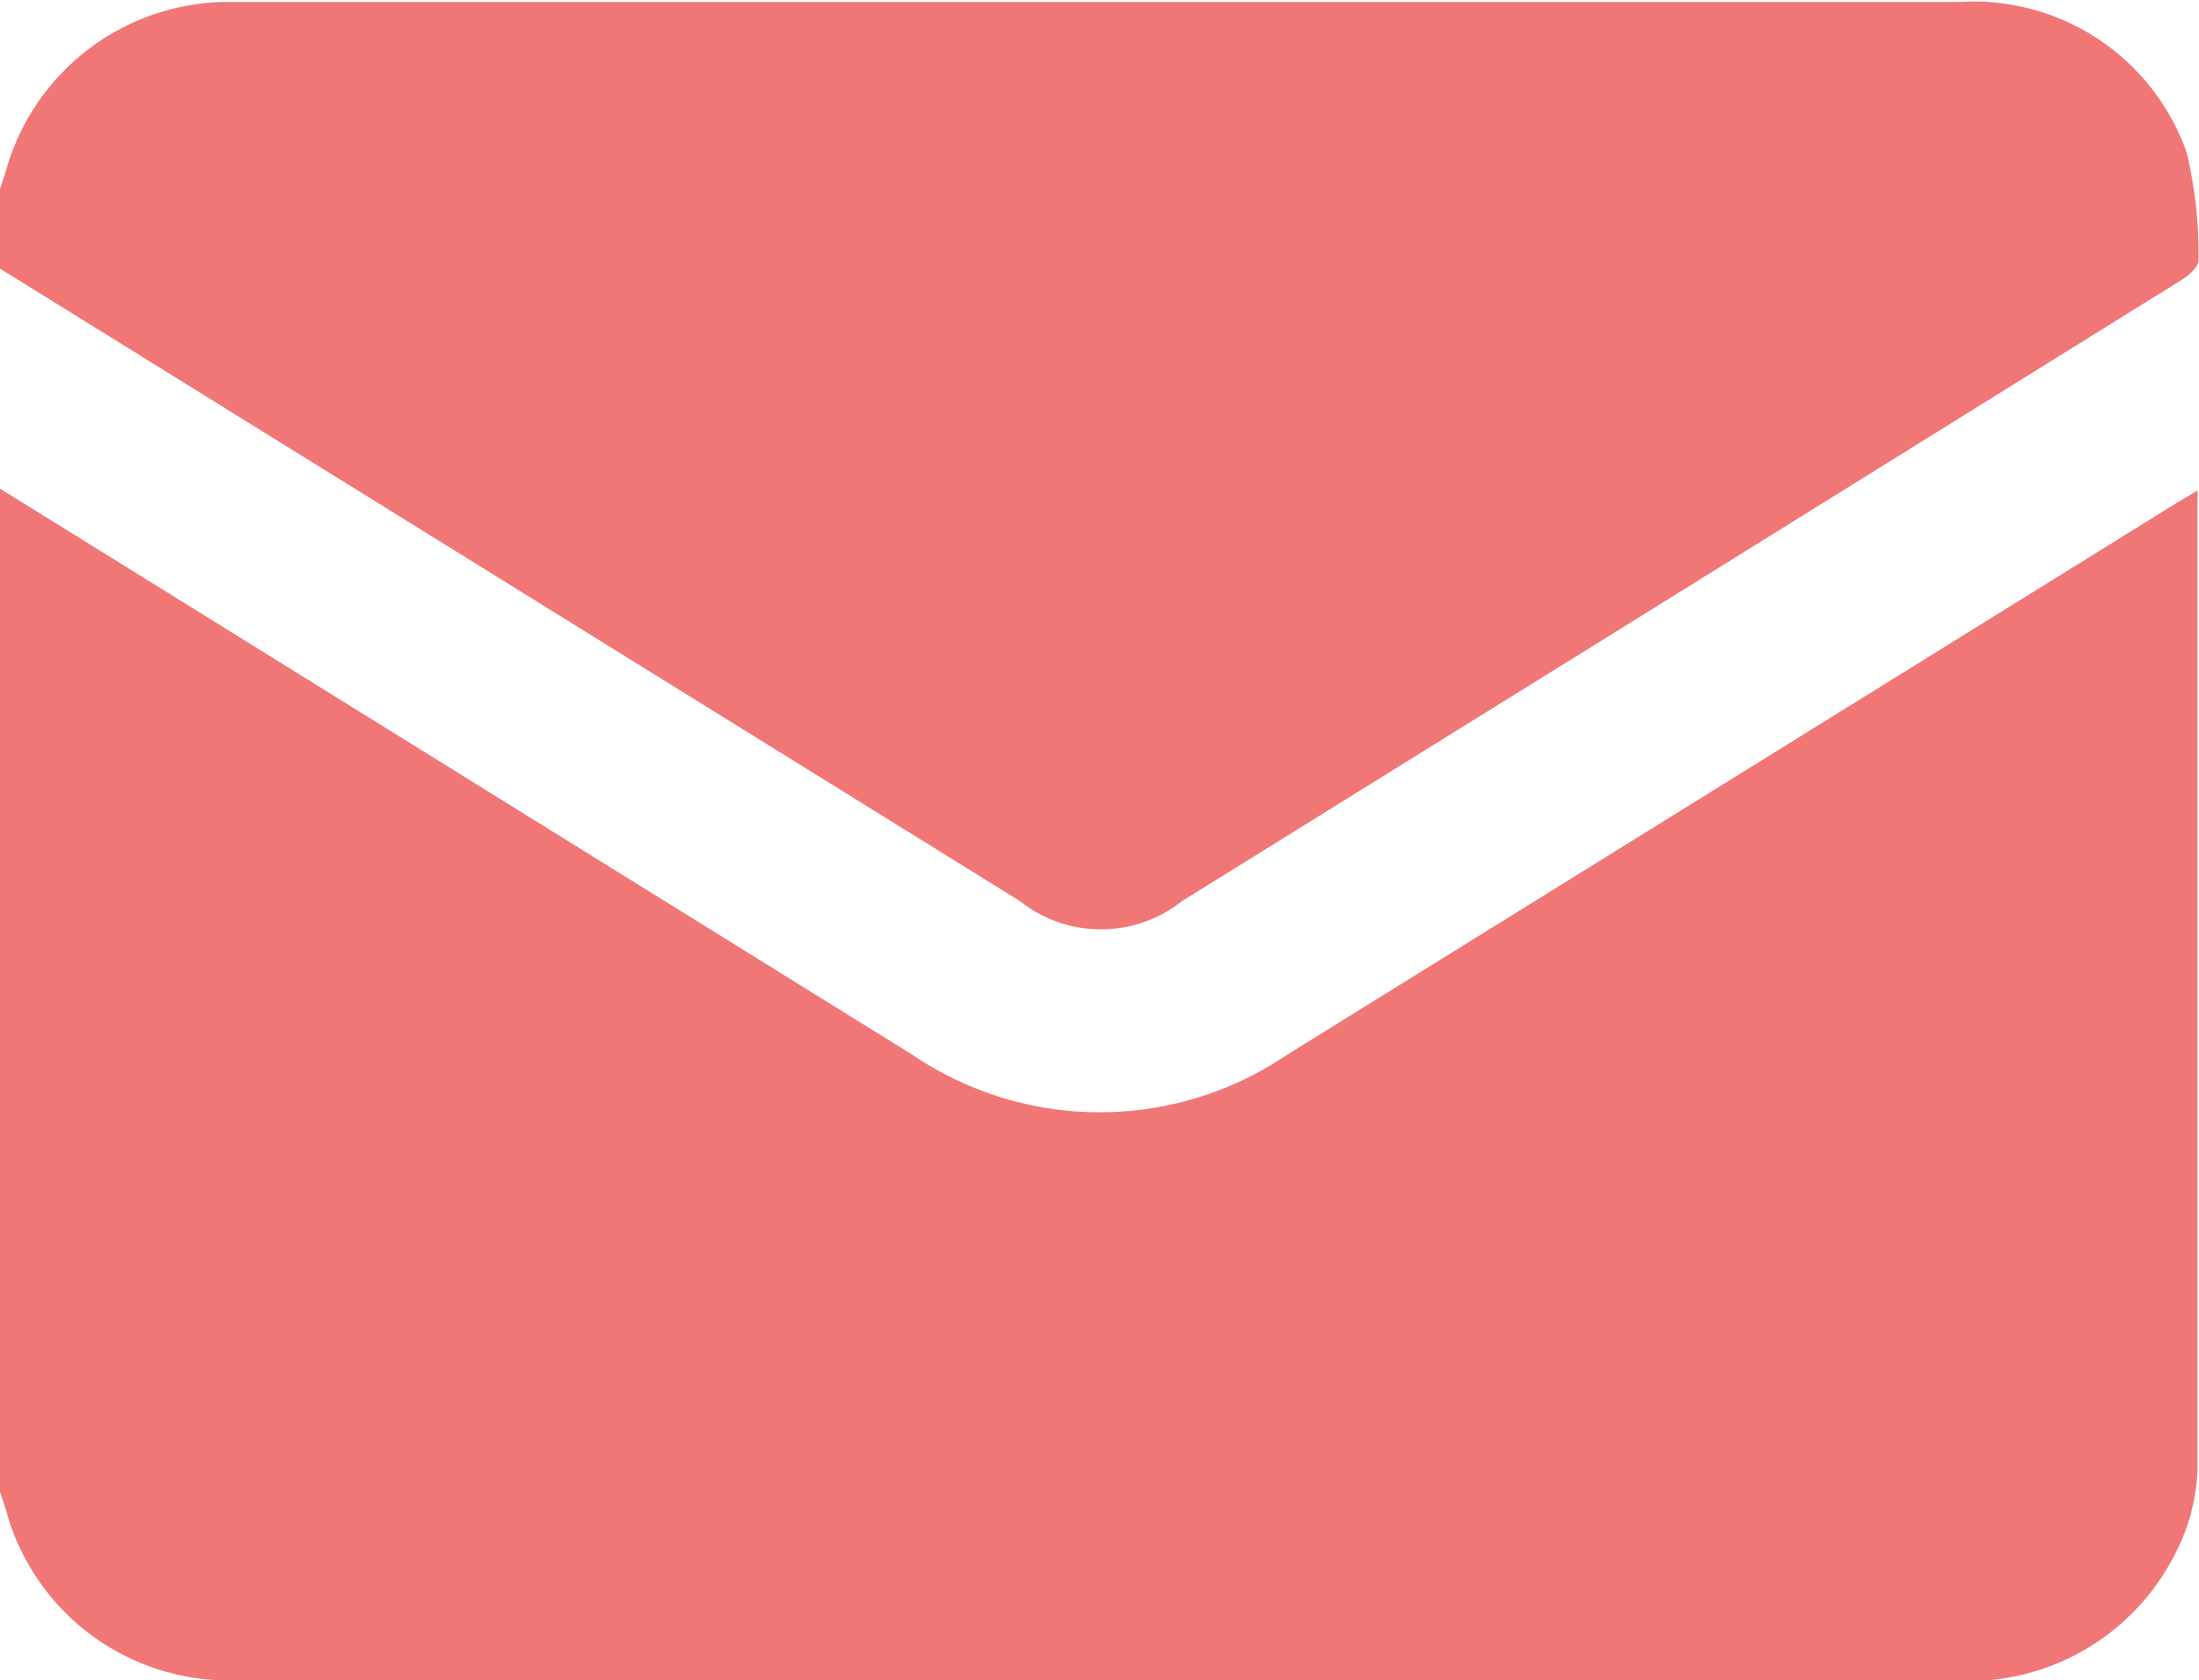 <svg id="Layer_1" data-name="Layer 1" xmlns="http://www.w3.org/2000/svg" viewBox="0 0 44.78 34.22"><defs><style>.cls-1{fill:#f17777;}</style></defs><path class="cls-1" d="M-7.53,34.34V13.91L11.05,25.44a6.8,6.8,0,0,0,7.63,0L36.83,14.18l.39-.23a.9.9,0,0,1,0,.15c0,6.58,0,13.15,0,19.73a4,4,0,0,1-.45,1.76,4.71,4.71,0,0,1-4.56,2.59H-2.94a4.7,4.7,0,0,1-4.42-3.3C-7.41,34.69-7.47,34.52-7.53,34.34Z" transform="translate(7.53 -3.96)"/><path class="cls-1" d="M-7.53,7.81c.06-.18.12-.36.17-.54A4.71,4.71,0,0,1-2.94,4h.26Q14.86,4,32.38,4A4.6,4.6,0,0,1,37,7.07a8.94,8.94,0,0,1,.24,2.2c0,.13-.21.31-.36.4l-11,6.84-9.34,5.8a2.65,2.65,0,0,1-3.3,0L-7.53,9.43Z" transform="translate(7.53 -3.96)"/></svg>